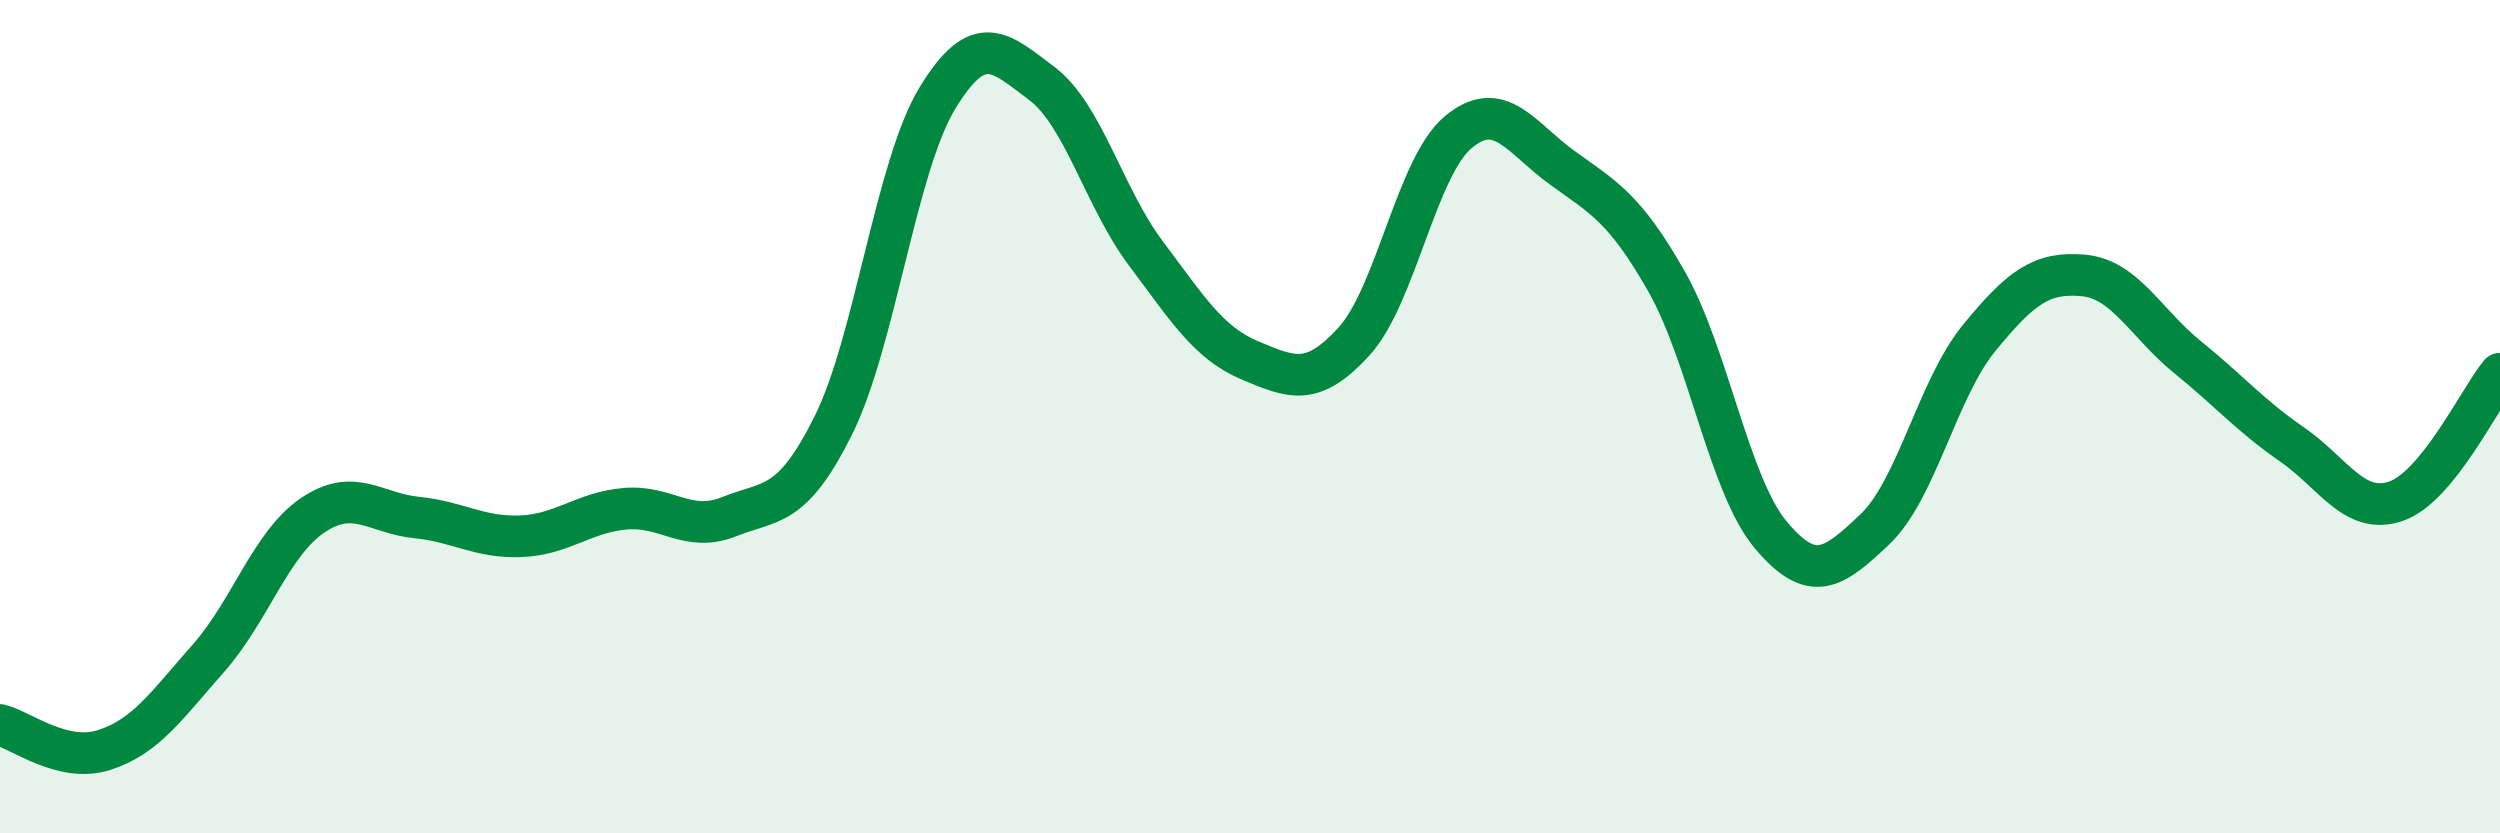 
    <svg width="60" height="20" viewBox="0 0 60 20" xmlns="http://www.w3.org/2000/svg">
      <path
        d="M 0,17.4 C 0.5,17.52 1.5,18.32 2.5,18 C 3.5,17.68 4,16.93 5,15.8 C 6,14.67 6.5,13.05 7.5,12.37 C 8.5,11.69 9,12.32 10,12.42 C 11,12.52 11.5,12.91 12.5,12.87 C 13.5,12.83 14,12.3 15,12.21 C 16,12.12 16.5,12.8 17.5,12.4 C 18.5,12 19,12.22 20,10.21 C 21,8.2 21.5,3.99 22.5,2.35 C 23.5,0.71 24,1.25 25,2 C 26,2.75 26.5,4.75 27.5,6.08 C 28.5,7.41 29,8.23 30,8.65 C 31,9.07 31.5,9.29 32.5,8.19 C 33.5,7.09 34,4 35,3.17 C 36,2.34 36.5,3.31 37.5,4.03 C 38.5,4.75 39,5 40,6.76 C 41,8.52 41.5,11.65 42.5,12.84 C 43.5,14.03 44,13.65 45,12.7 C 46,11.75 46.5,9.33 47.5,8.11 C 48.5,6.89 49,6.52 50,6.61 C 51,6.7 51.5,7.76 52.5,8.57 C 53.5,9.38 54,9.97 55,10.66 C 56,11.35 56.5,12.37 57.5,12.03 C 58.5,11.69 59.5,9.58 60,8.97L60 20L0 20Z"
        fill="#008740"
        opacity="0.1"
        stroke-linecap="round"
        stroke-linejoin="round"
      />
      <path
        d="M 0,17.4 C 0.5,17.52 1.5,18.32 2.5,18 C 3.5,17.68 4,16.93 5,15.8 C 6,14.67 6.5,13.05 7.5,12.37 C 8.5,11.69 9,12.32 10,12.42 C 11,12.52 11.5,12.91 12.5,12.87 C 13.5,12.83 14,12.3 15,12.21 C 16,12.12 16.5,12.8 17.5,12.4 C 18.5,12 19,12.22 20,10.21 C 21,8.2 21.5,3.99 22.5,2.35 C 23.5,0.71 24,1.25 25,2 C 26,2.75 26.5,4.75 27.5,6.08 C 28.5,7.41 29,8.23 30,8.65 C 31,9.07 31.5,9.29 32.5,8.19 C 33.5,7.09 34,4 35,3.17 C 36,2.34 36.5,3.31 37.5,4.03 C 38.5,4.75 39,5 40,6.76 C 41,8.52 41.5,11.65 42.5,12.84 C 43.5,14.03 44,13.65 45,12.7 C 46,11.75 46.5,9.33 47.5,8.11 C 48.5,6.89 49,6.52 50,6.61 C 51,6.7 51.5,7.76 52.5,8.57 C 53.5,9.38 54,9.97 55,10.66 C 56,11.35 56.5,12.37 57.5,12.03 C 58.5,11.69 59.5,9.58 60,8.97"
        stroke="#008740"
        stroke-width="1"
        fill="none"
        stroke-linecap="round"
        stroke-linejoin="round"
      />
    </svg>
  